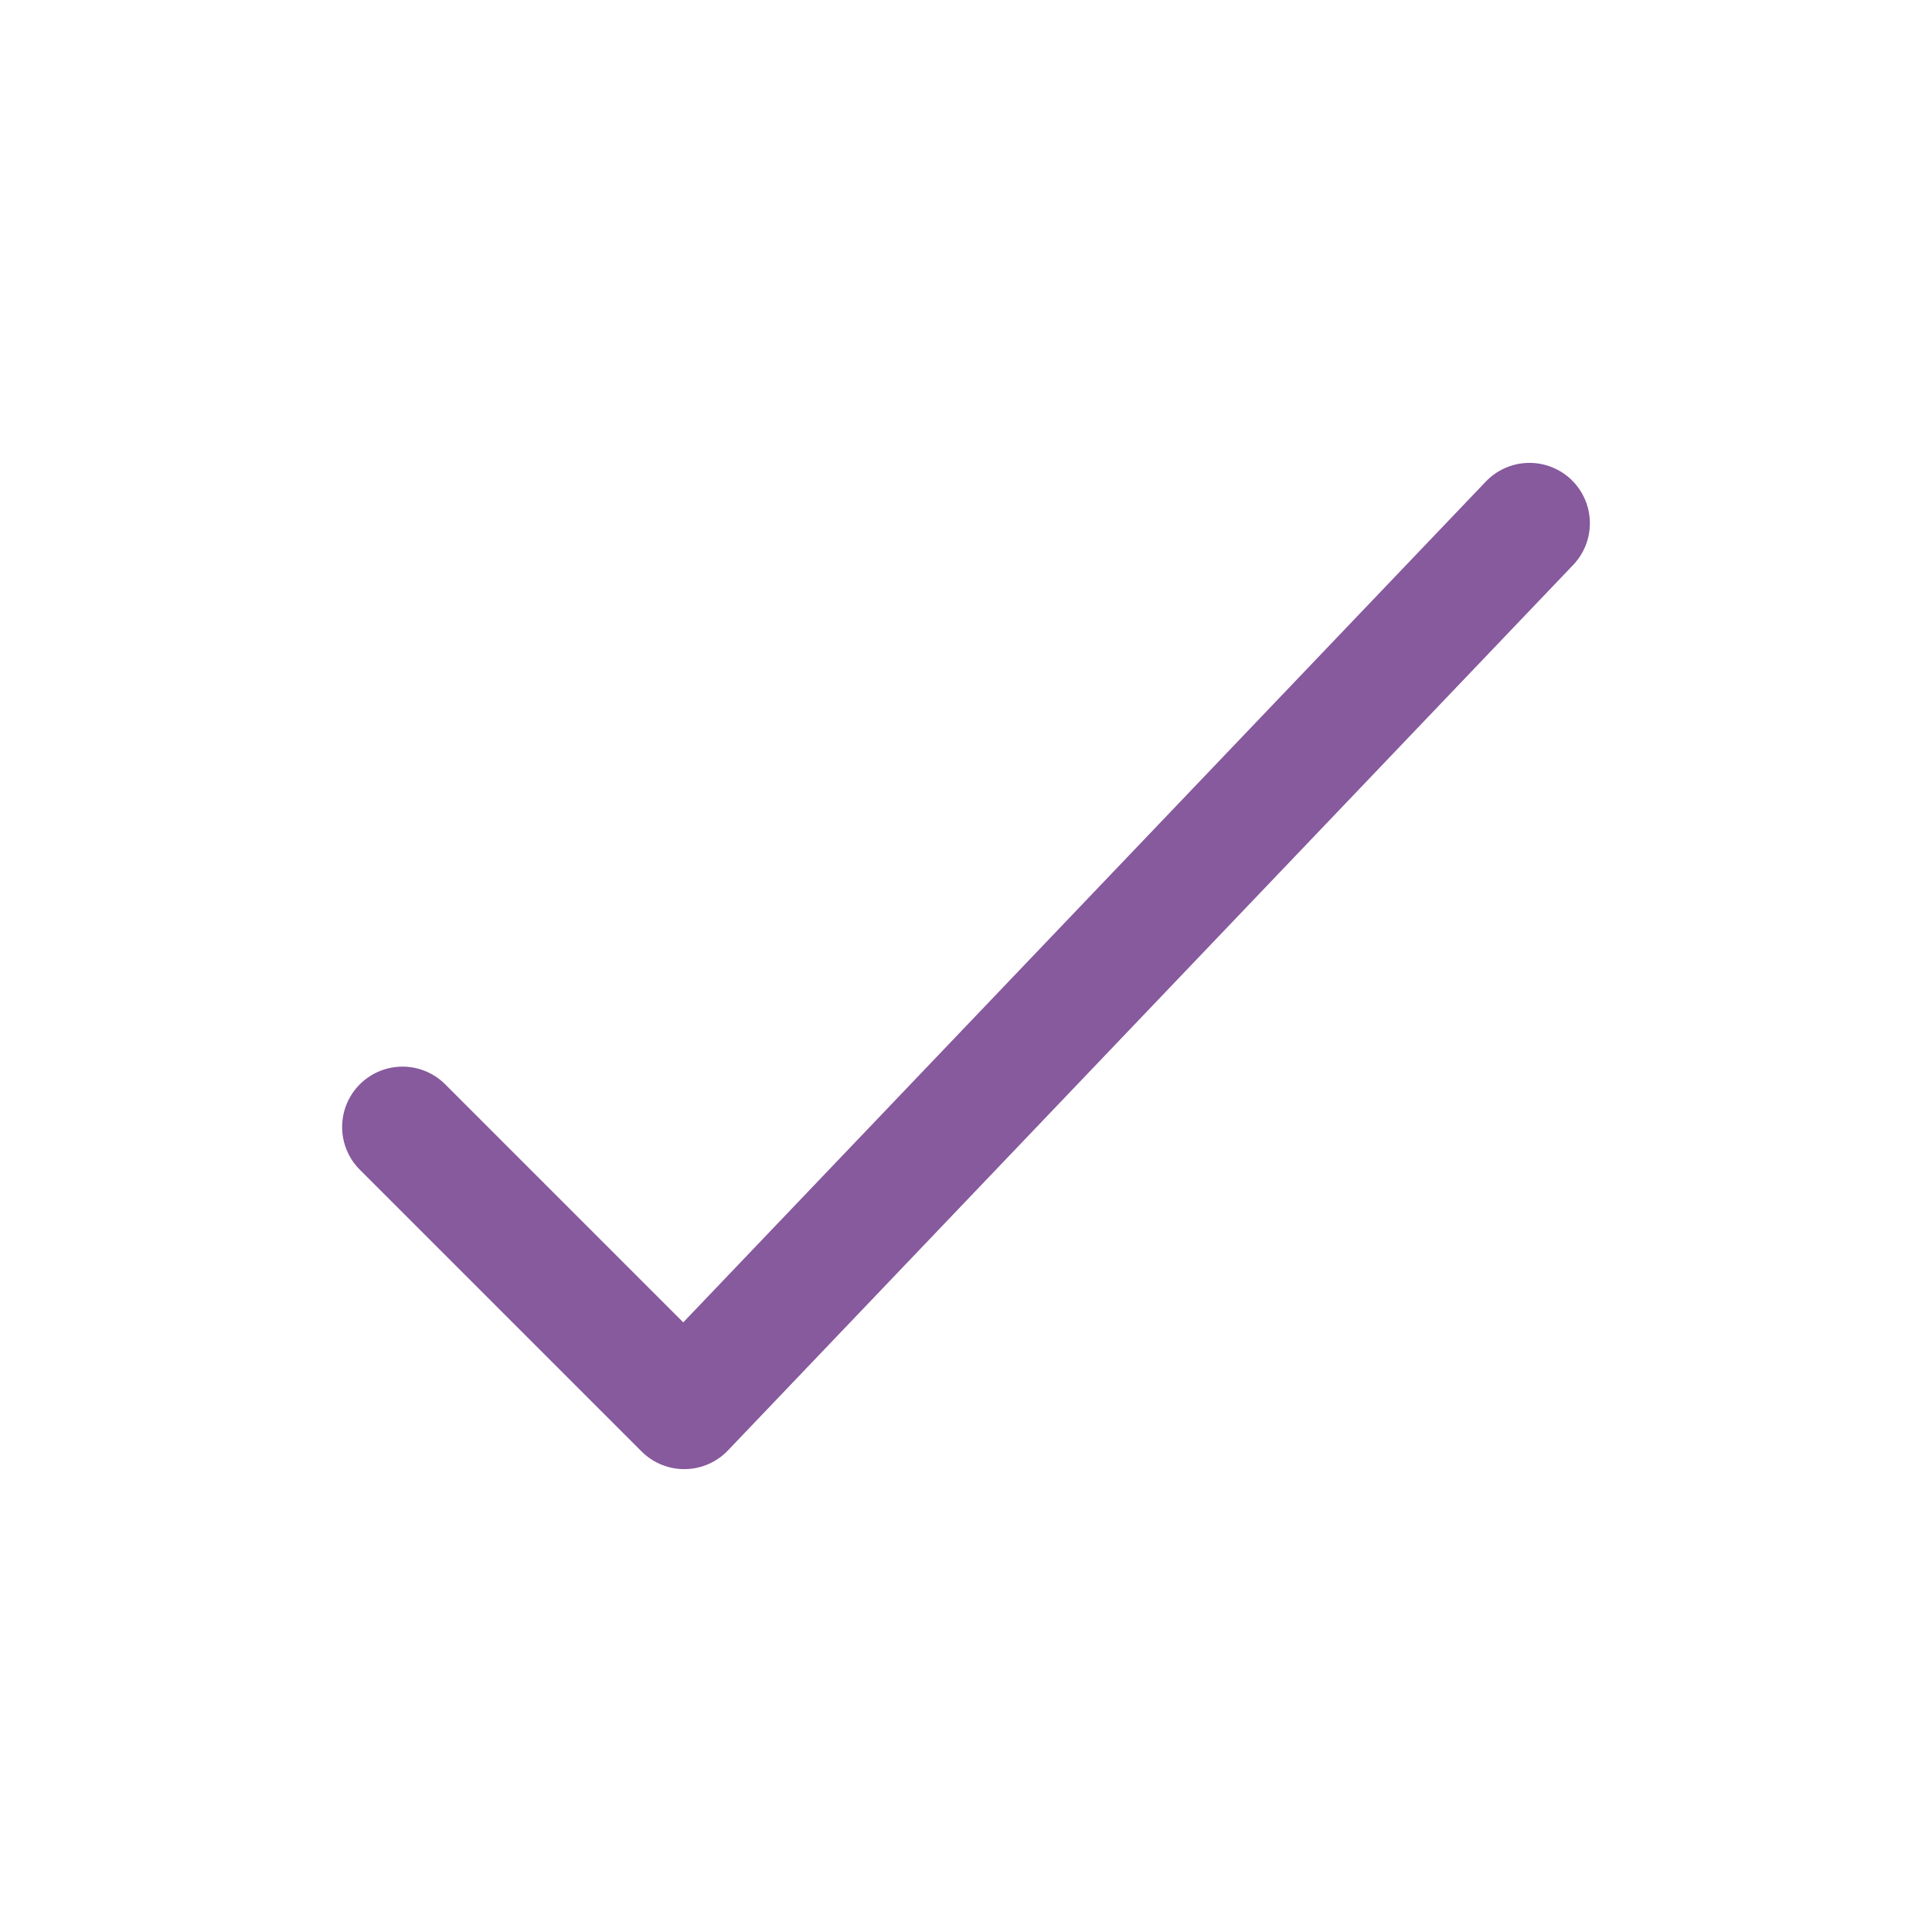 <svg width="24" height="24" viewBox="0 0 24 24" fill="none" xmlns="http://www.w3.org/2000/svg">
<path d="M5 14L8.5 17.5L19 6.5" stroke="#87599D" stroke-width="1.5" stroke-linecap="round" stroke-linejoin="round"/>
</svg>

